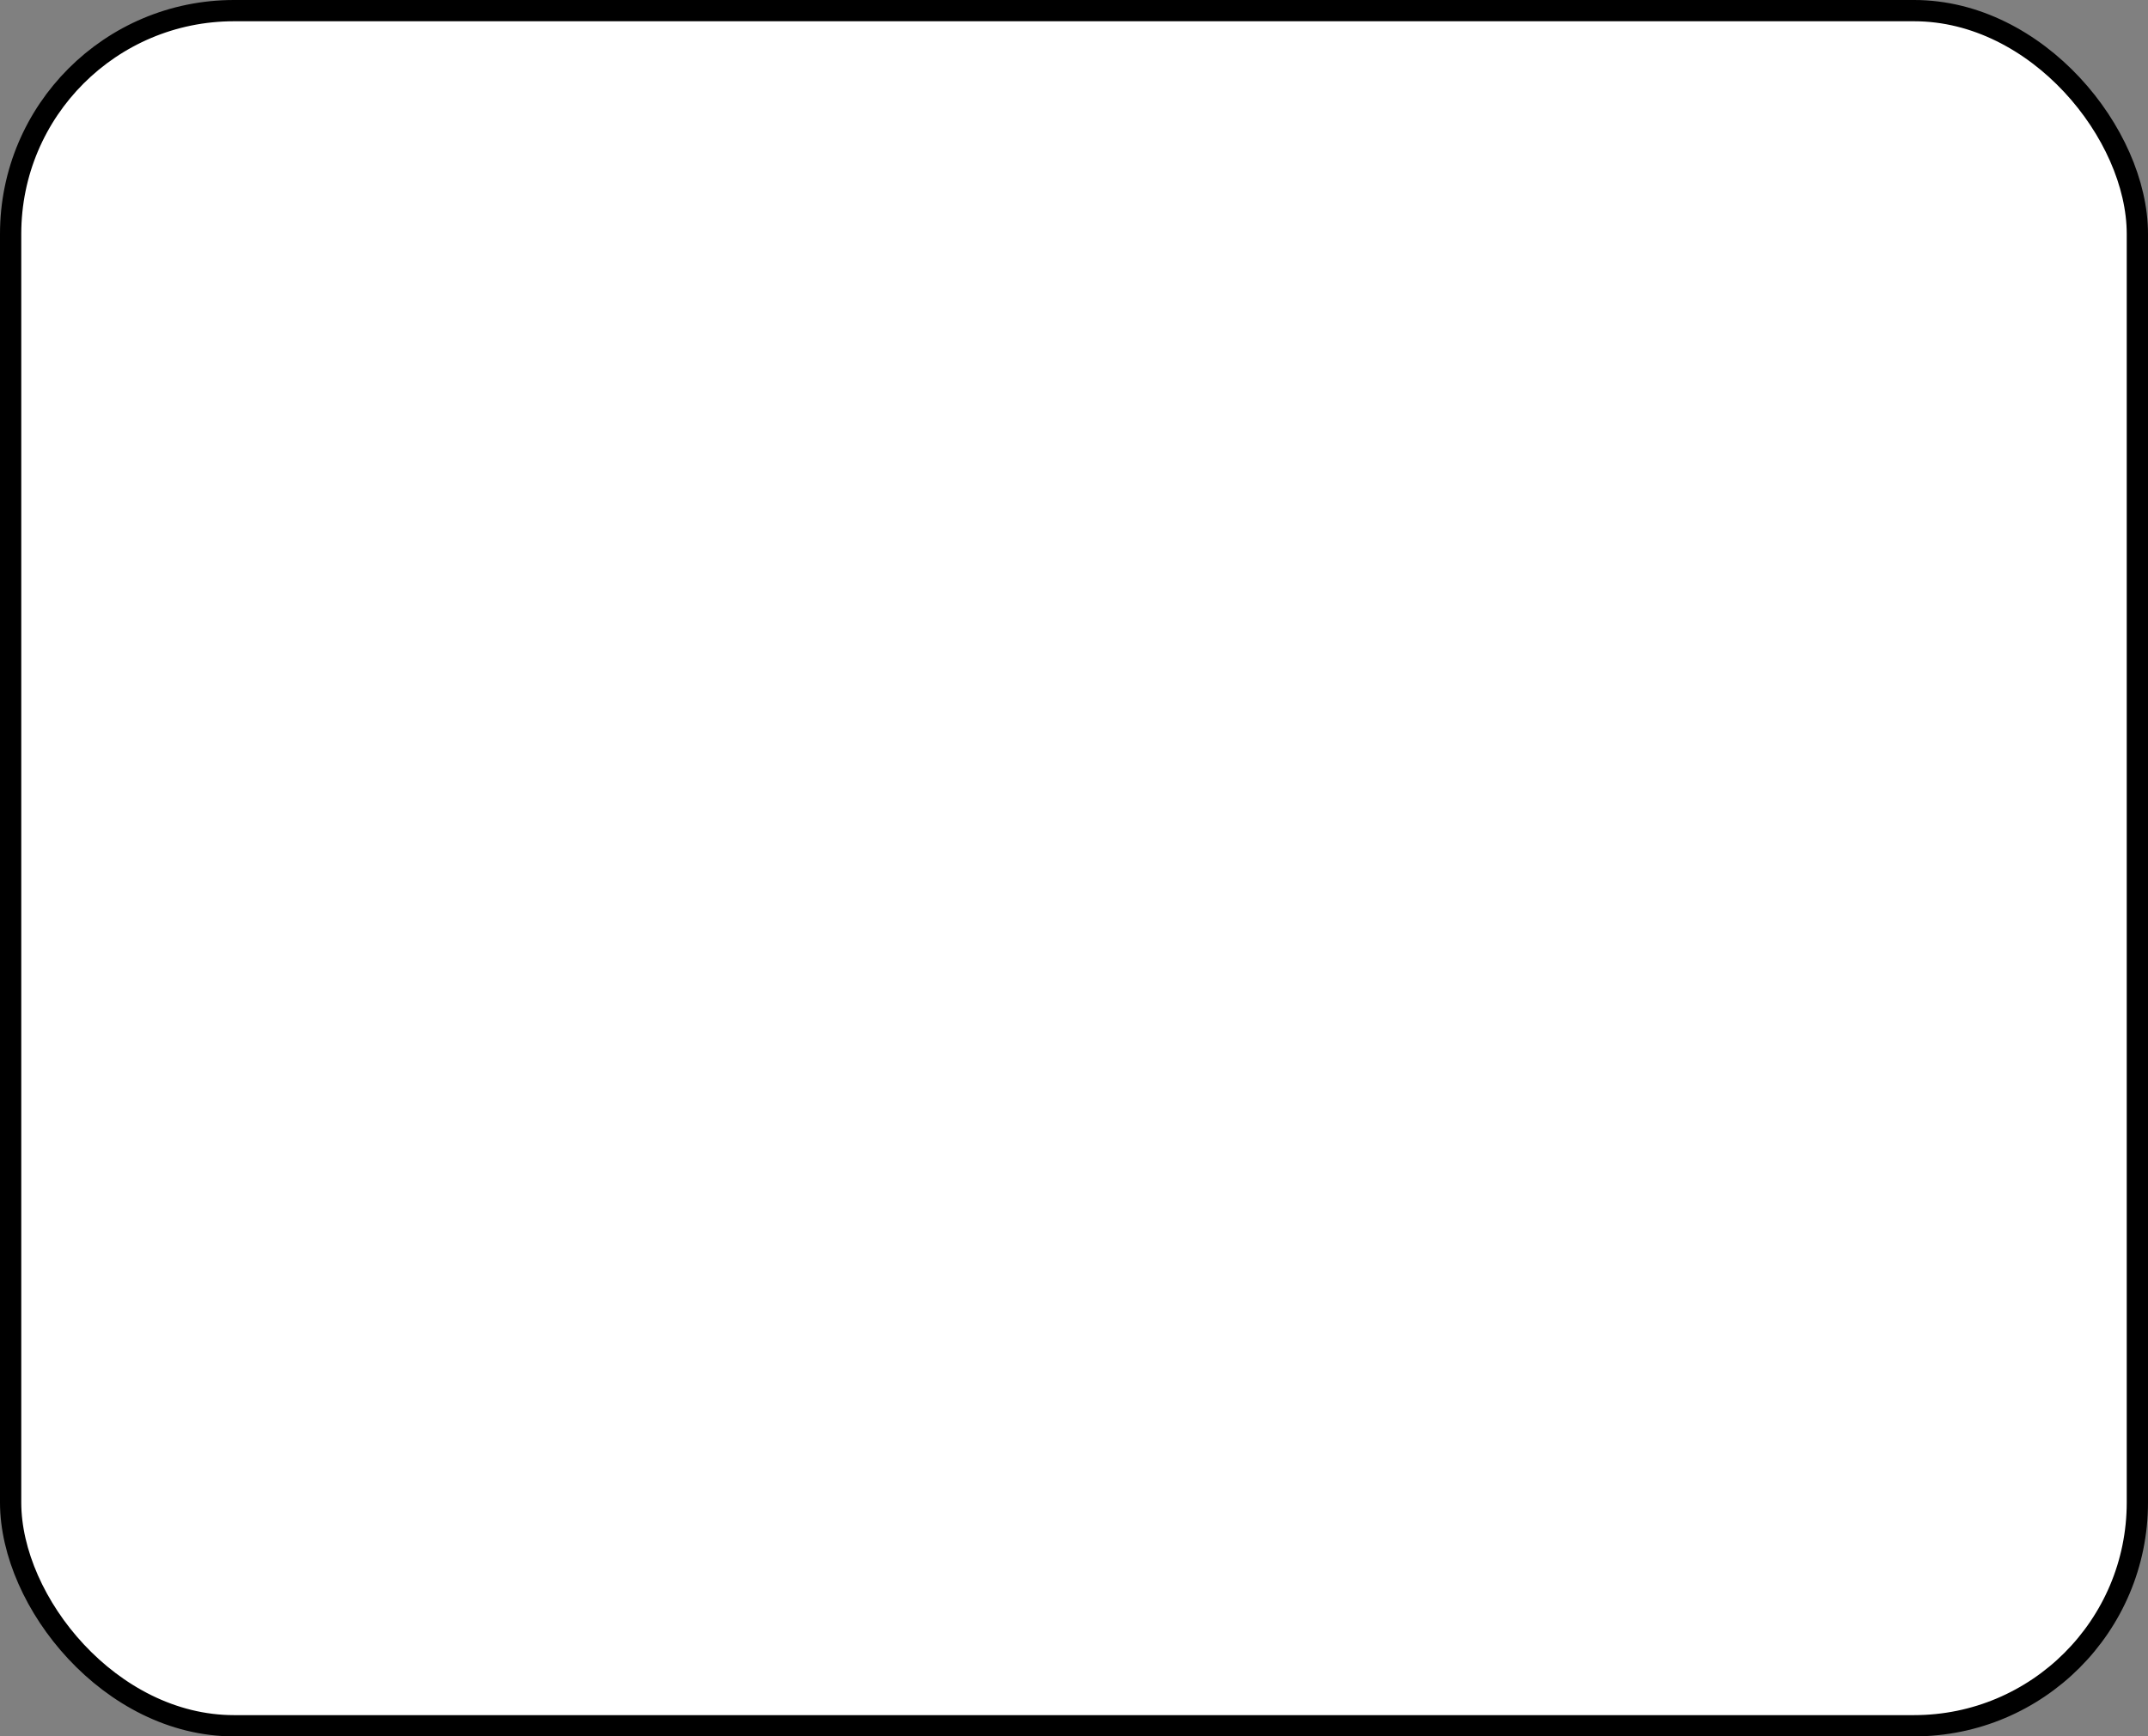 <?xml version="1.0" encoding="UTF-8"?> <svg xmlns="http://www.w3.org/2000/svg" width="303" height="245" viewBox="0 0 303 245" fill="none"><rect x="0" y="0" width="303" height="245" fill="#808080" stroke="none"/> <rect x="1.5" y="1.5" width="300" height="242" rx="31.5" fill="white" stroke="black" stroke-width="3"></rect> </svg> 